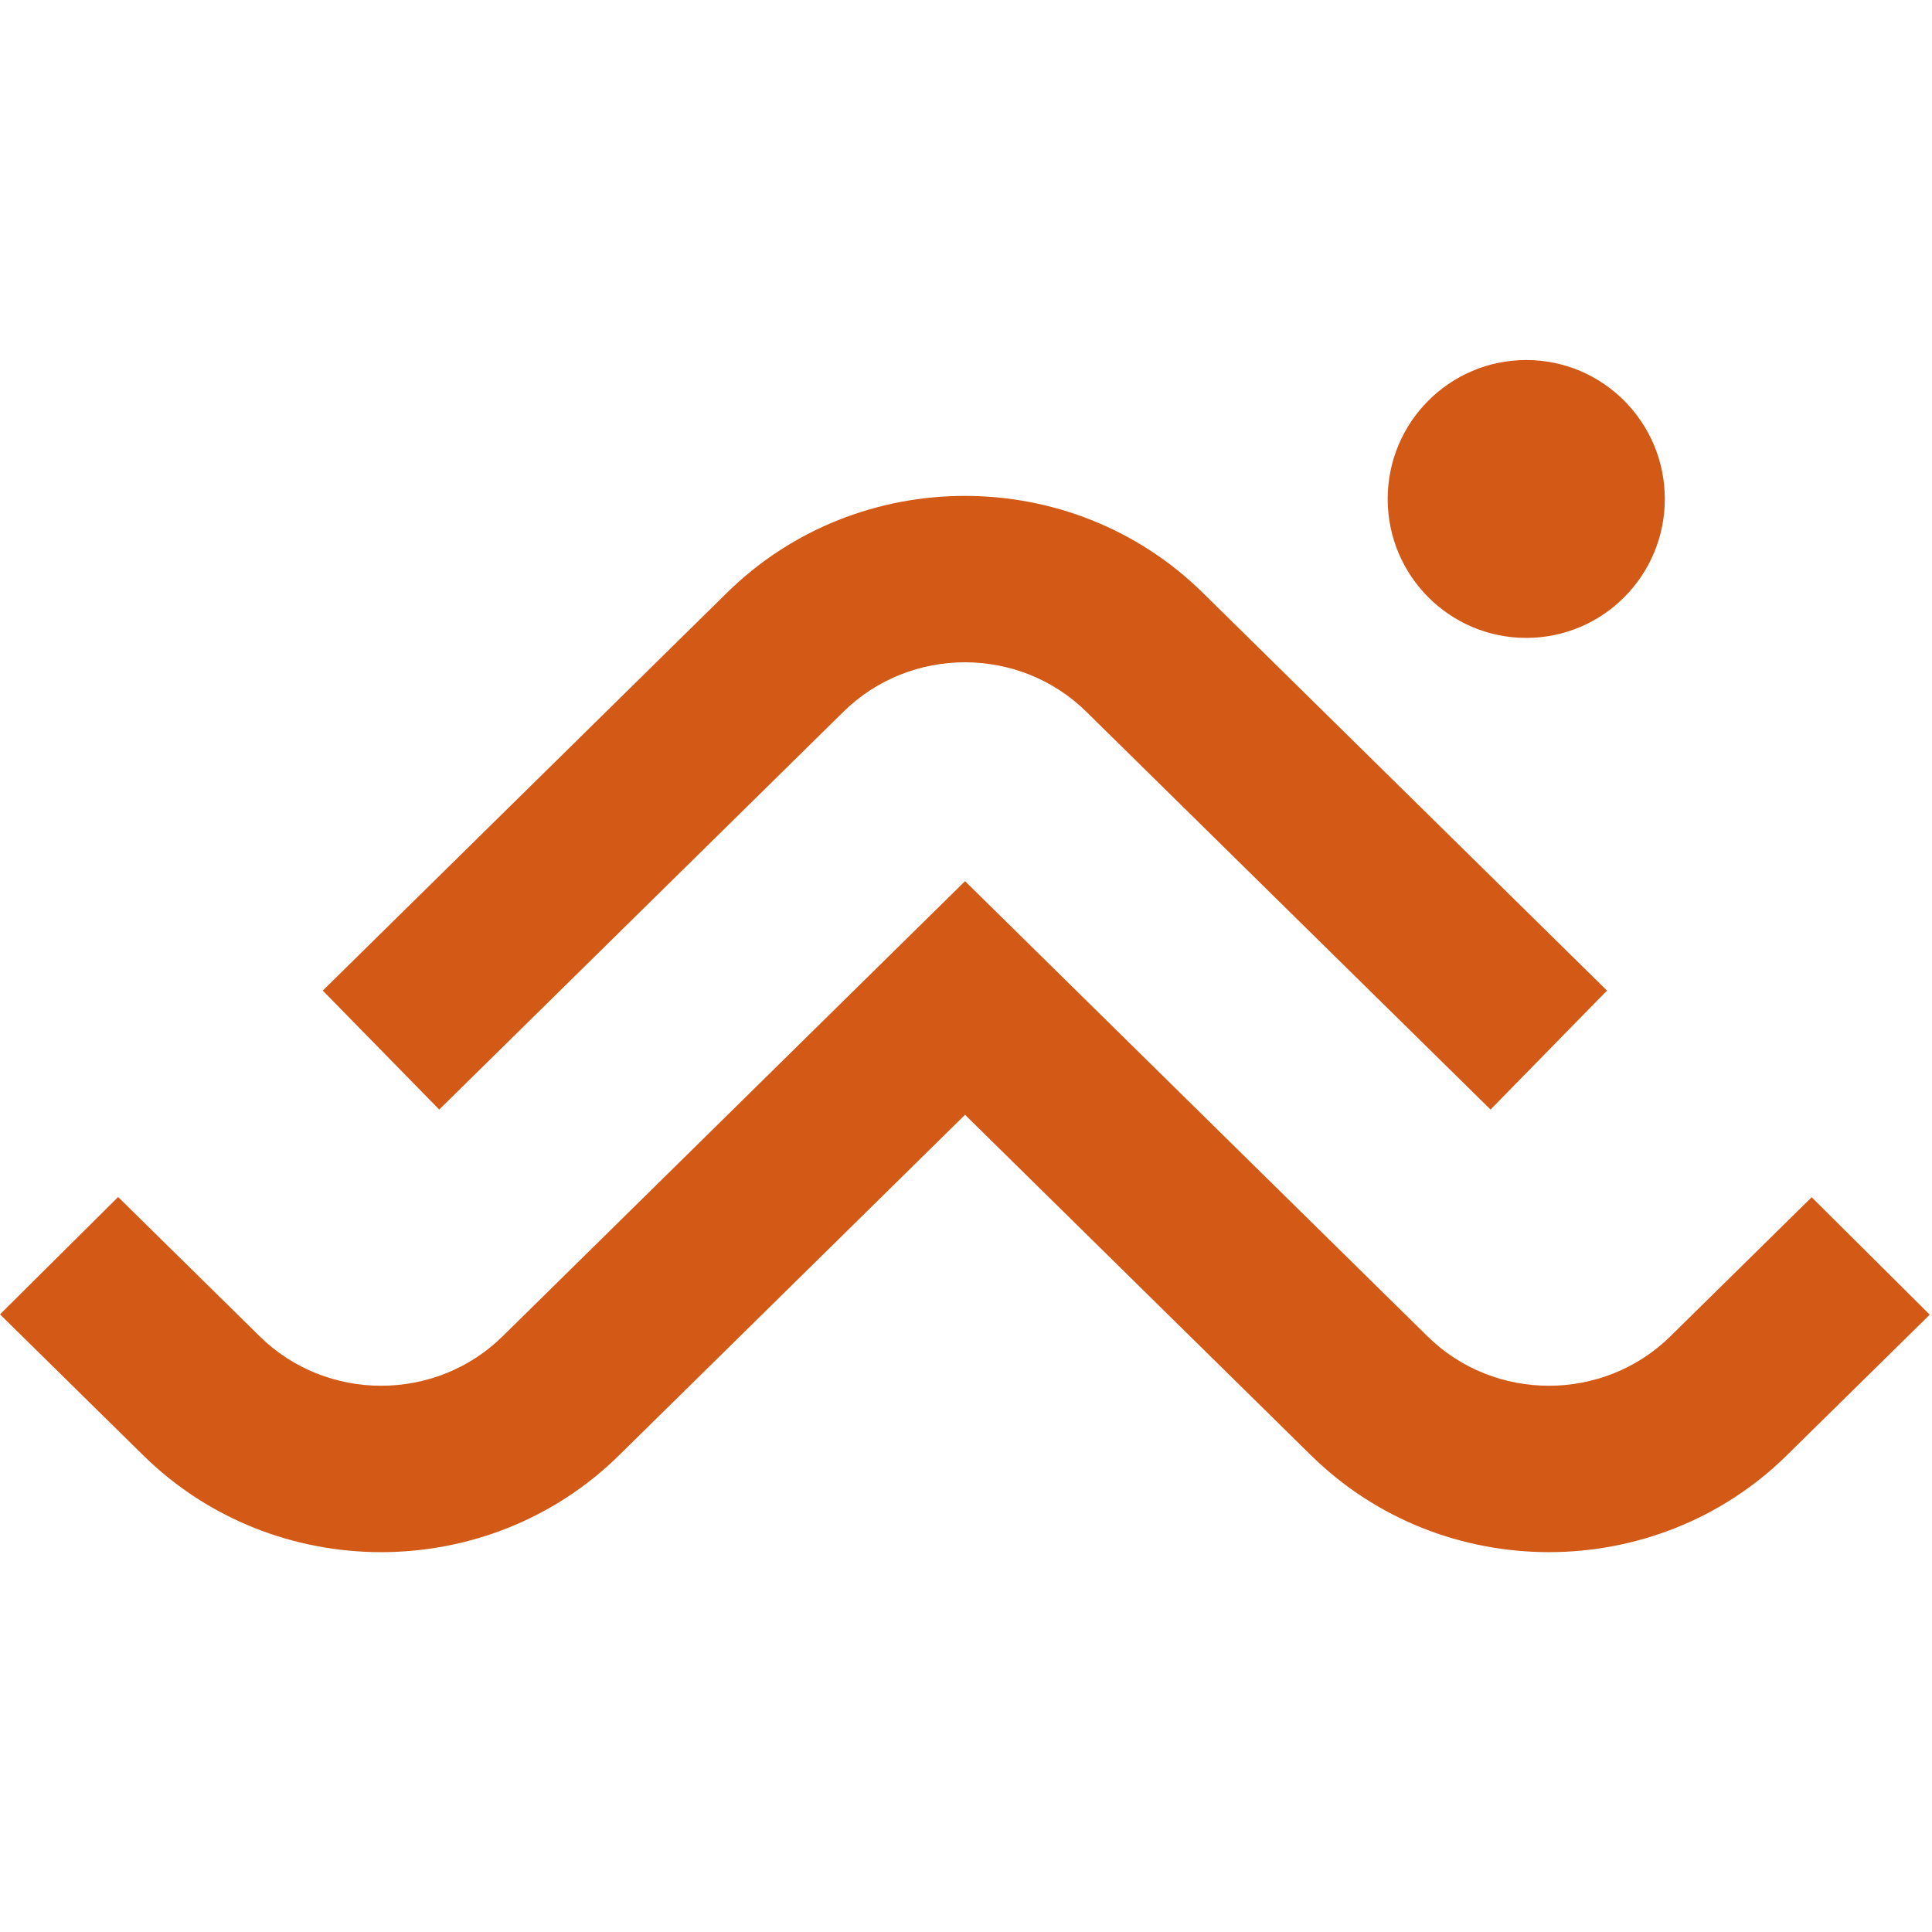 <svg width="512" height="512" viewBox="0 0 512 512" fill="none" xmlns="http://www.w3.org/2000/svg">
<path d="M404.473 169.052C424.751 169.052 441.193 152.574 441.193 132.234C441.193 111.896 424.751 95.412 404.473 95.412C384.194 95.412 367.749 111.896 367.749 132.234C367.749 152.574 384.194 169.052 404.473 169.052Z" fill="#D35917"/>
<path d="M480.113 317.279L448.665 348.23L442.662 354.145C424.917 371.602 396.042 371.61 378.304 354.145L255.744 233.518L133.188 354.145C115.444 371.602 86.571 371.61 68.823 354.145L62.752 348.165L31.304 317.216L0 348.321L31.45 379.273L37.953 385.673C72.72 419.892 129.292 419.892 164.055 385.673L255.744 295.433L347.429 385.673C364.816 402.788 387.646 411.333 410.481 411.333C433.305 411.333 456.153 402.783 473.53 385.673L479.956 379.346L511.409 348.4L480.113 317.279Z" fill="#D35917"/>
<path d="M223.531 188.613C241.269 171.151 270.143 171.151 287.883 188.613L395.009 294.041L425.874 262.517L318.754 157.092C283.99 122.859 227.423 122.864 192.658 157.084L85.535 262.517L116.4 294.041L223.531 188.613Z" fill="#D35917"/>
</svg>

